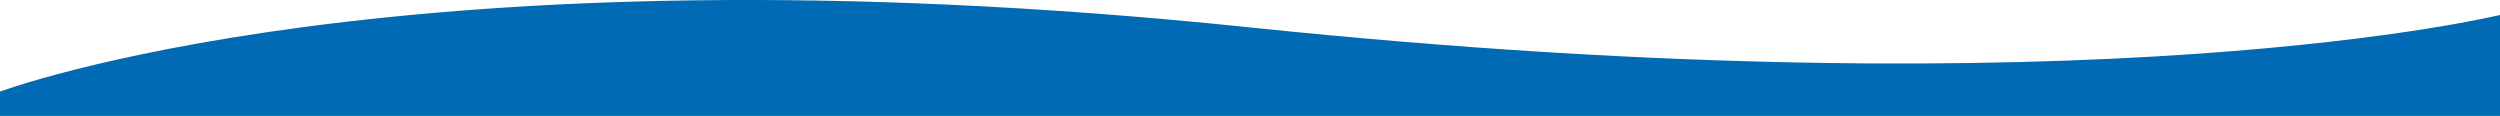 <svg xmlns="http://www.w3.org/2000/svg" width="1920" height="89.031" viewBox="0 0 1920 89.031">
  <defs>
    <style>
      .cls-1 {
        fill: #006ab4;
        fill-rule: evenodd;
      }
    </style>
  </defs>
  <path id="curve-top" class="cls-1" d="M-2,809s310.375-117.812,961.812-50S1922,749,1922,749v78H-2V809Z" transform="translate(0 -737.969)"/>
</svg>
